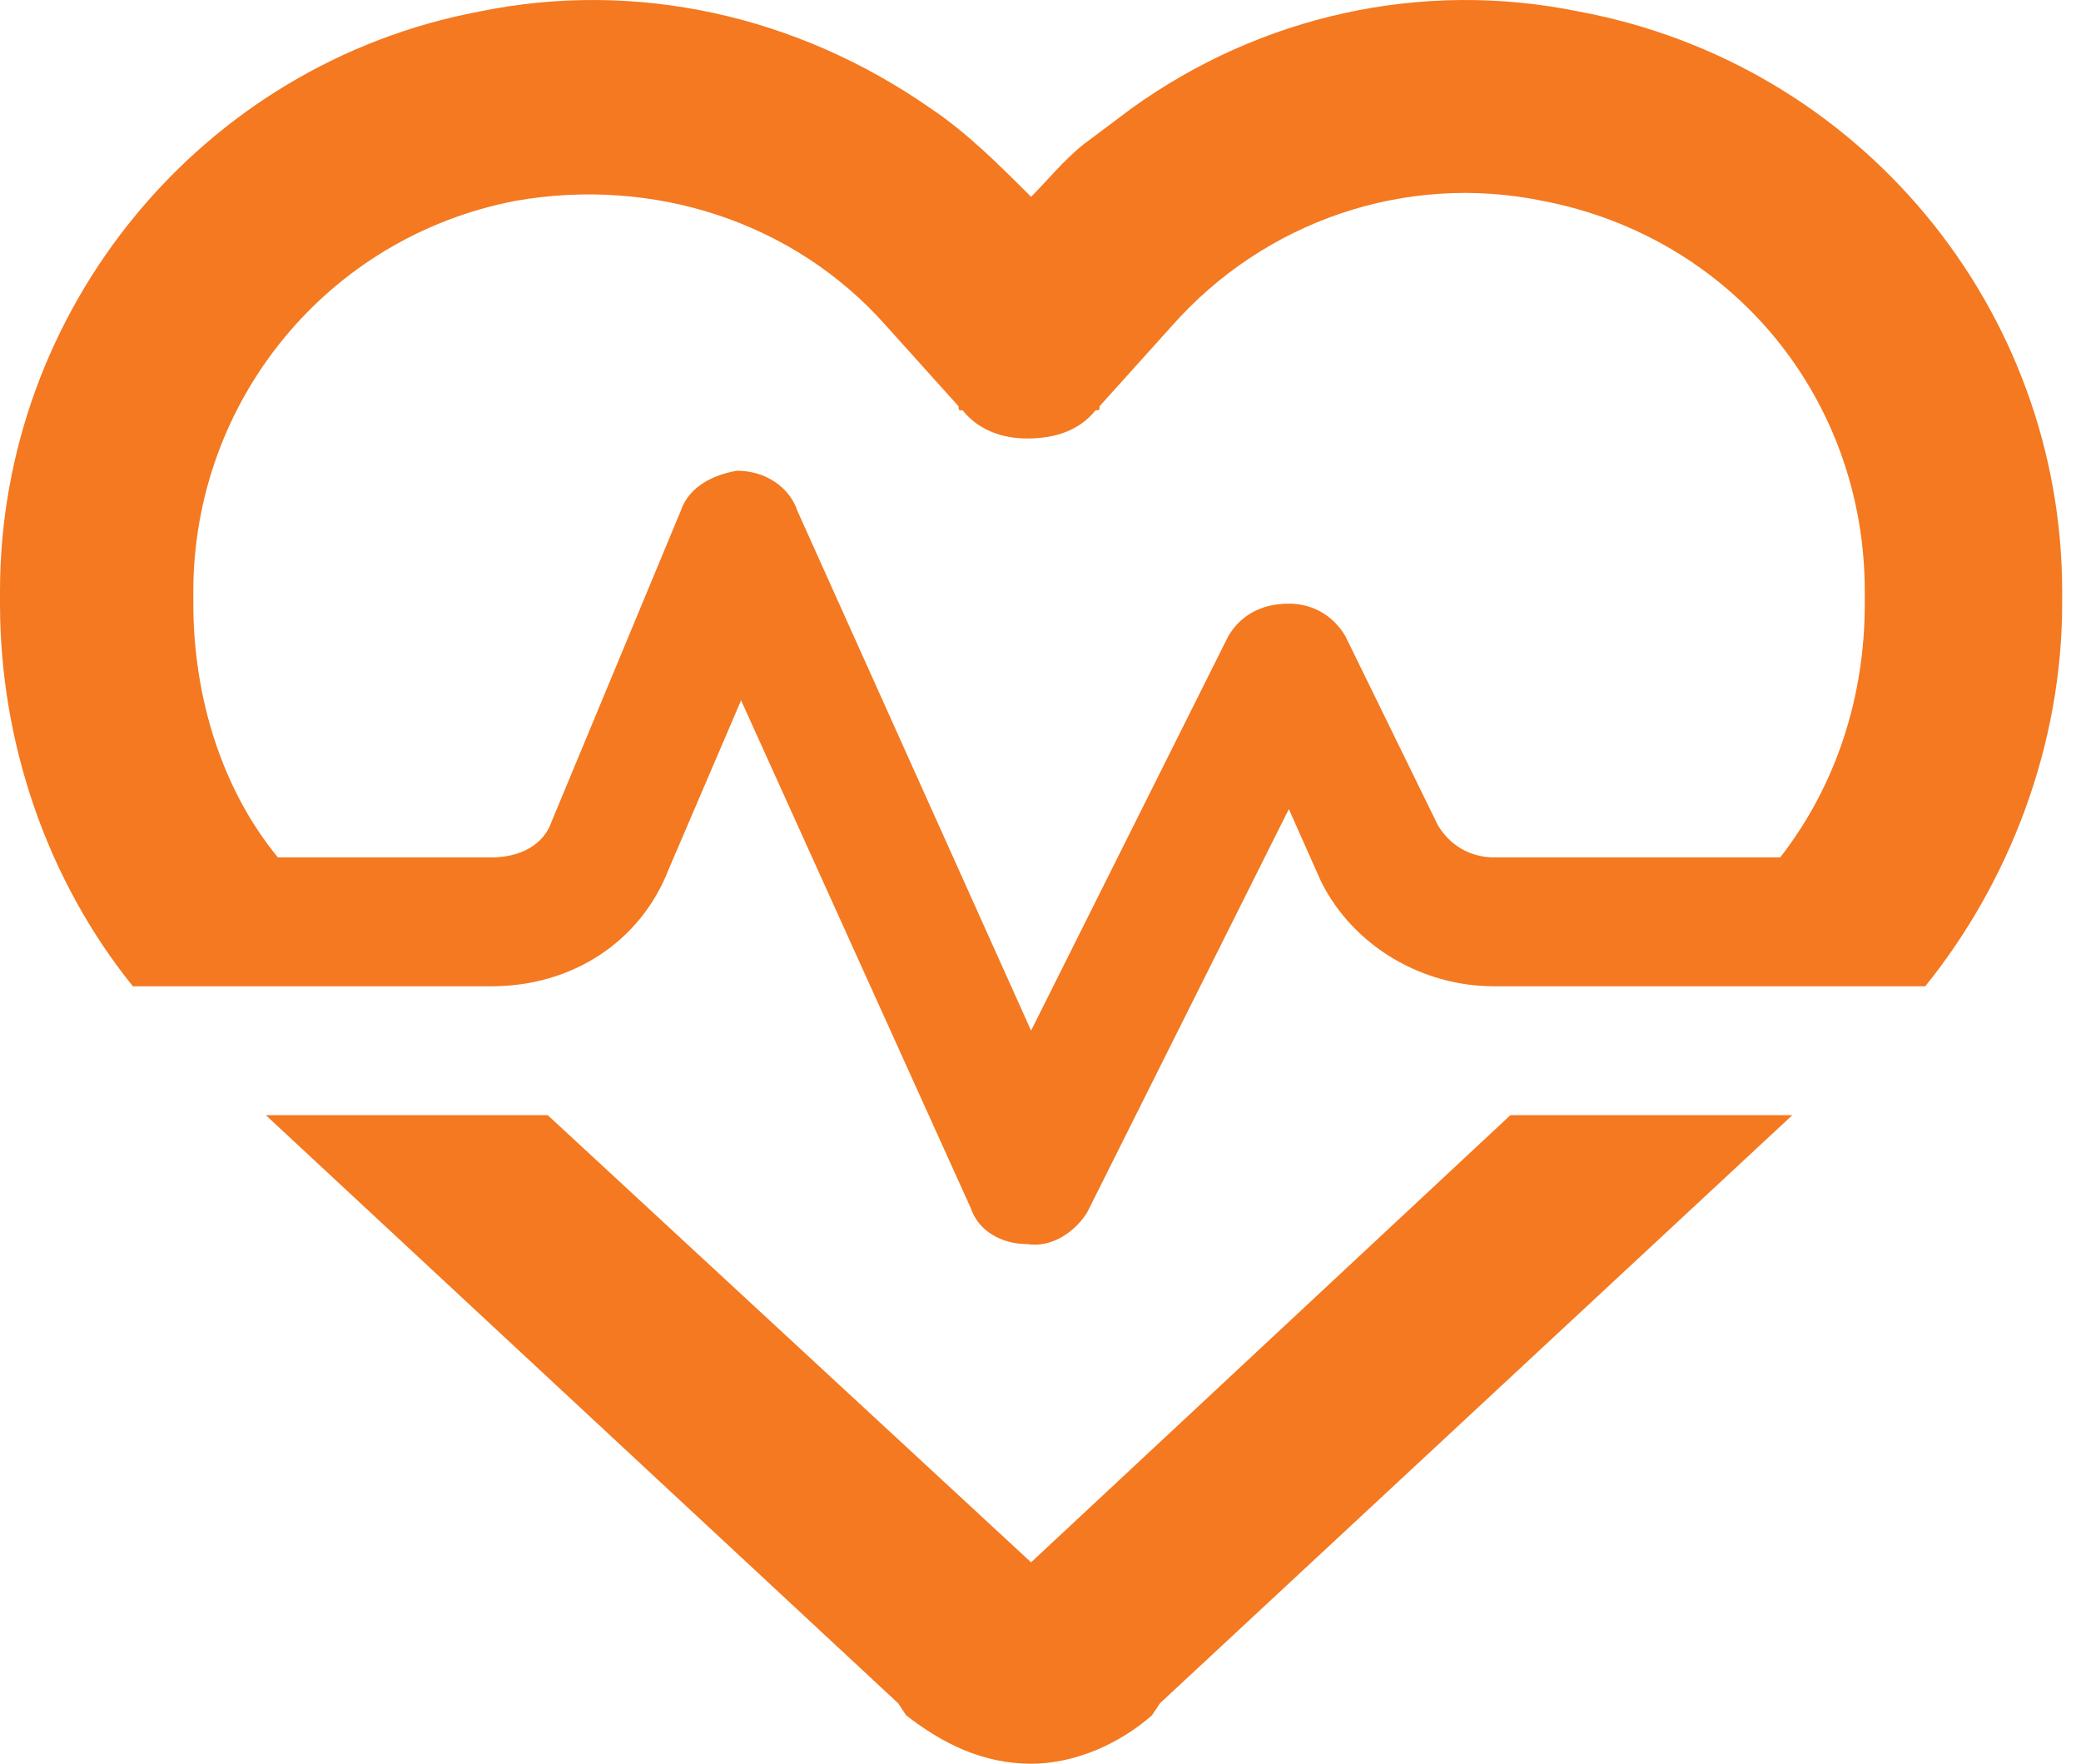 <?xml version="1.0" encoding="UTF-8"?> <svg xmlns="http://www.w3.org/2000/svg" width="59" height="50" viewBox="0 0 59 50" fill="none"><path id="heart-pulse" d="M25.693 48.63L25.465 48.287L7.537 31.615H15.53L29.233 44.291L42.822 31.615H50.815L32.887 48.287L32.659 48.63C31.745 49.429 30.489 50 29.233 50C27.863 50 26.721 49.429 25.693 48.63ZM0 17.113V16.77C0 8.777 5.71 1.812 13.589 0.327C18.042 -0.586 22.61 0.441 26.378 3.068C27.406 3.753 28.319 4.666 29.233 5.58C29.69 5.123 30.146 4.552 30.717 4.095C31.174 3.753 31.631 3.41 32.088 3.068C35.742 0.441 40.309 -0.586 44.763 0.327C52.756 1.812 58.466 8.777 58.466 16.77V17.113C58.466 21.11 56.981 24.992 54.583 27.961H42.365C40.309 27.961 38.368 26.819 37.455 24.992L36.541 22.937L30.831 34.356C30.489 34.927 29.804 35.384 29.119 35.269C28.433 35.269 27.748 34.927 27.52 34.242L21.011 19.854L18.956 24.65C18.156 26.705 16.215 27.961 13.931 27.961H3.768C1.37 24.992 0 21.11 0 17.113ZM50.472 24.307C52.071 22.252 52.87 19.739 52.87 17.113V16.77C52.87 11.289 49.102 6.722 43.735 5.694C39.853 4.895 35.856 6.265 33.23 9.234L31.174 11.518C31.174 11.632 31.174 11.632 31.06 11.632C30.603 12.203 29.918 12.431 29.119 12.431C28.433 12.431 27.748 12.203 27.292 11.632C27.177 11.632 27.177 11.632 27.177 11.518L25.122 9.234C22.496 6.265 18.499 5.009 14.616 5.694C9.249 6.722 5.481 11.403 5.481 16.77V17.113C5.481 19.739 6.28 22.366 7.879 24.307H13.931C14.731 24.307 15.416 23.965 15.644 23.279L19.298 14.487C19.527 13.802 20.212 13.459 20.897 13.345C21.696 13.345 22.381 13.802 22.61 14.487L29.233 29.217L34.828 18.027C35.171 17.456 35.742 17.113 36.541 17.113C37.226 17.113 37.797 17.456 38.14 18.027L40.766 23.394C41.109 23.965 41.68 24.307 42.365 24.307H50.472Z" fill="#F47920"></path></svg> 